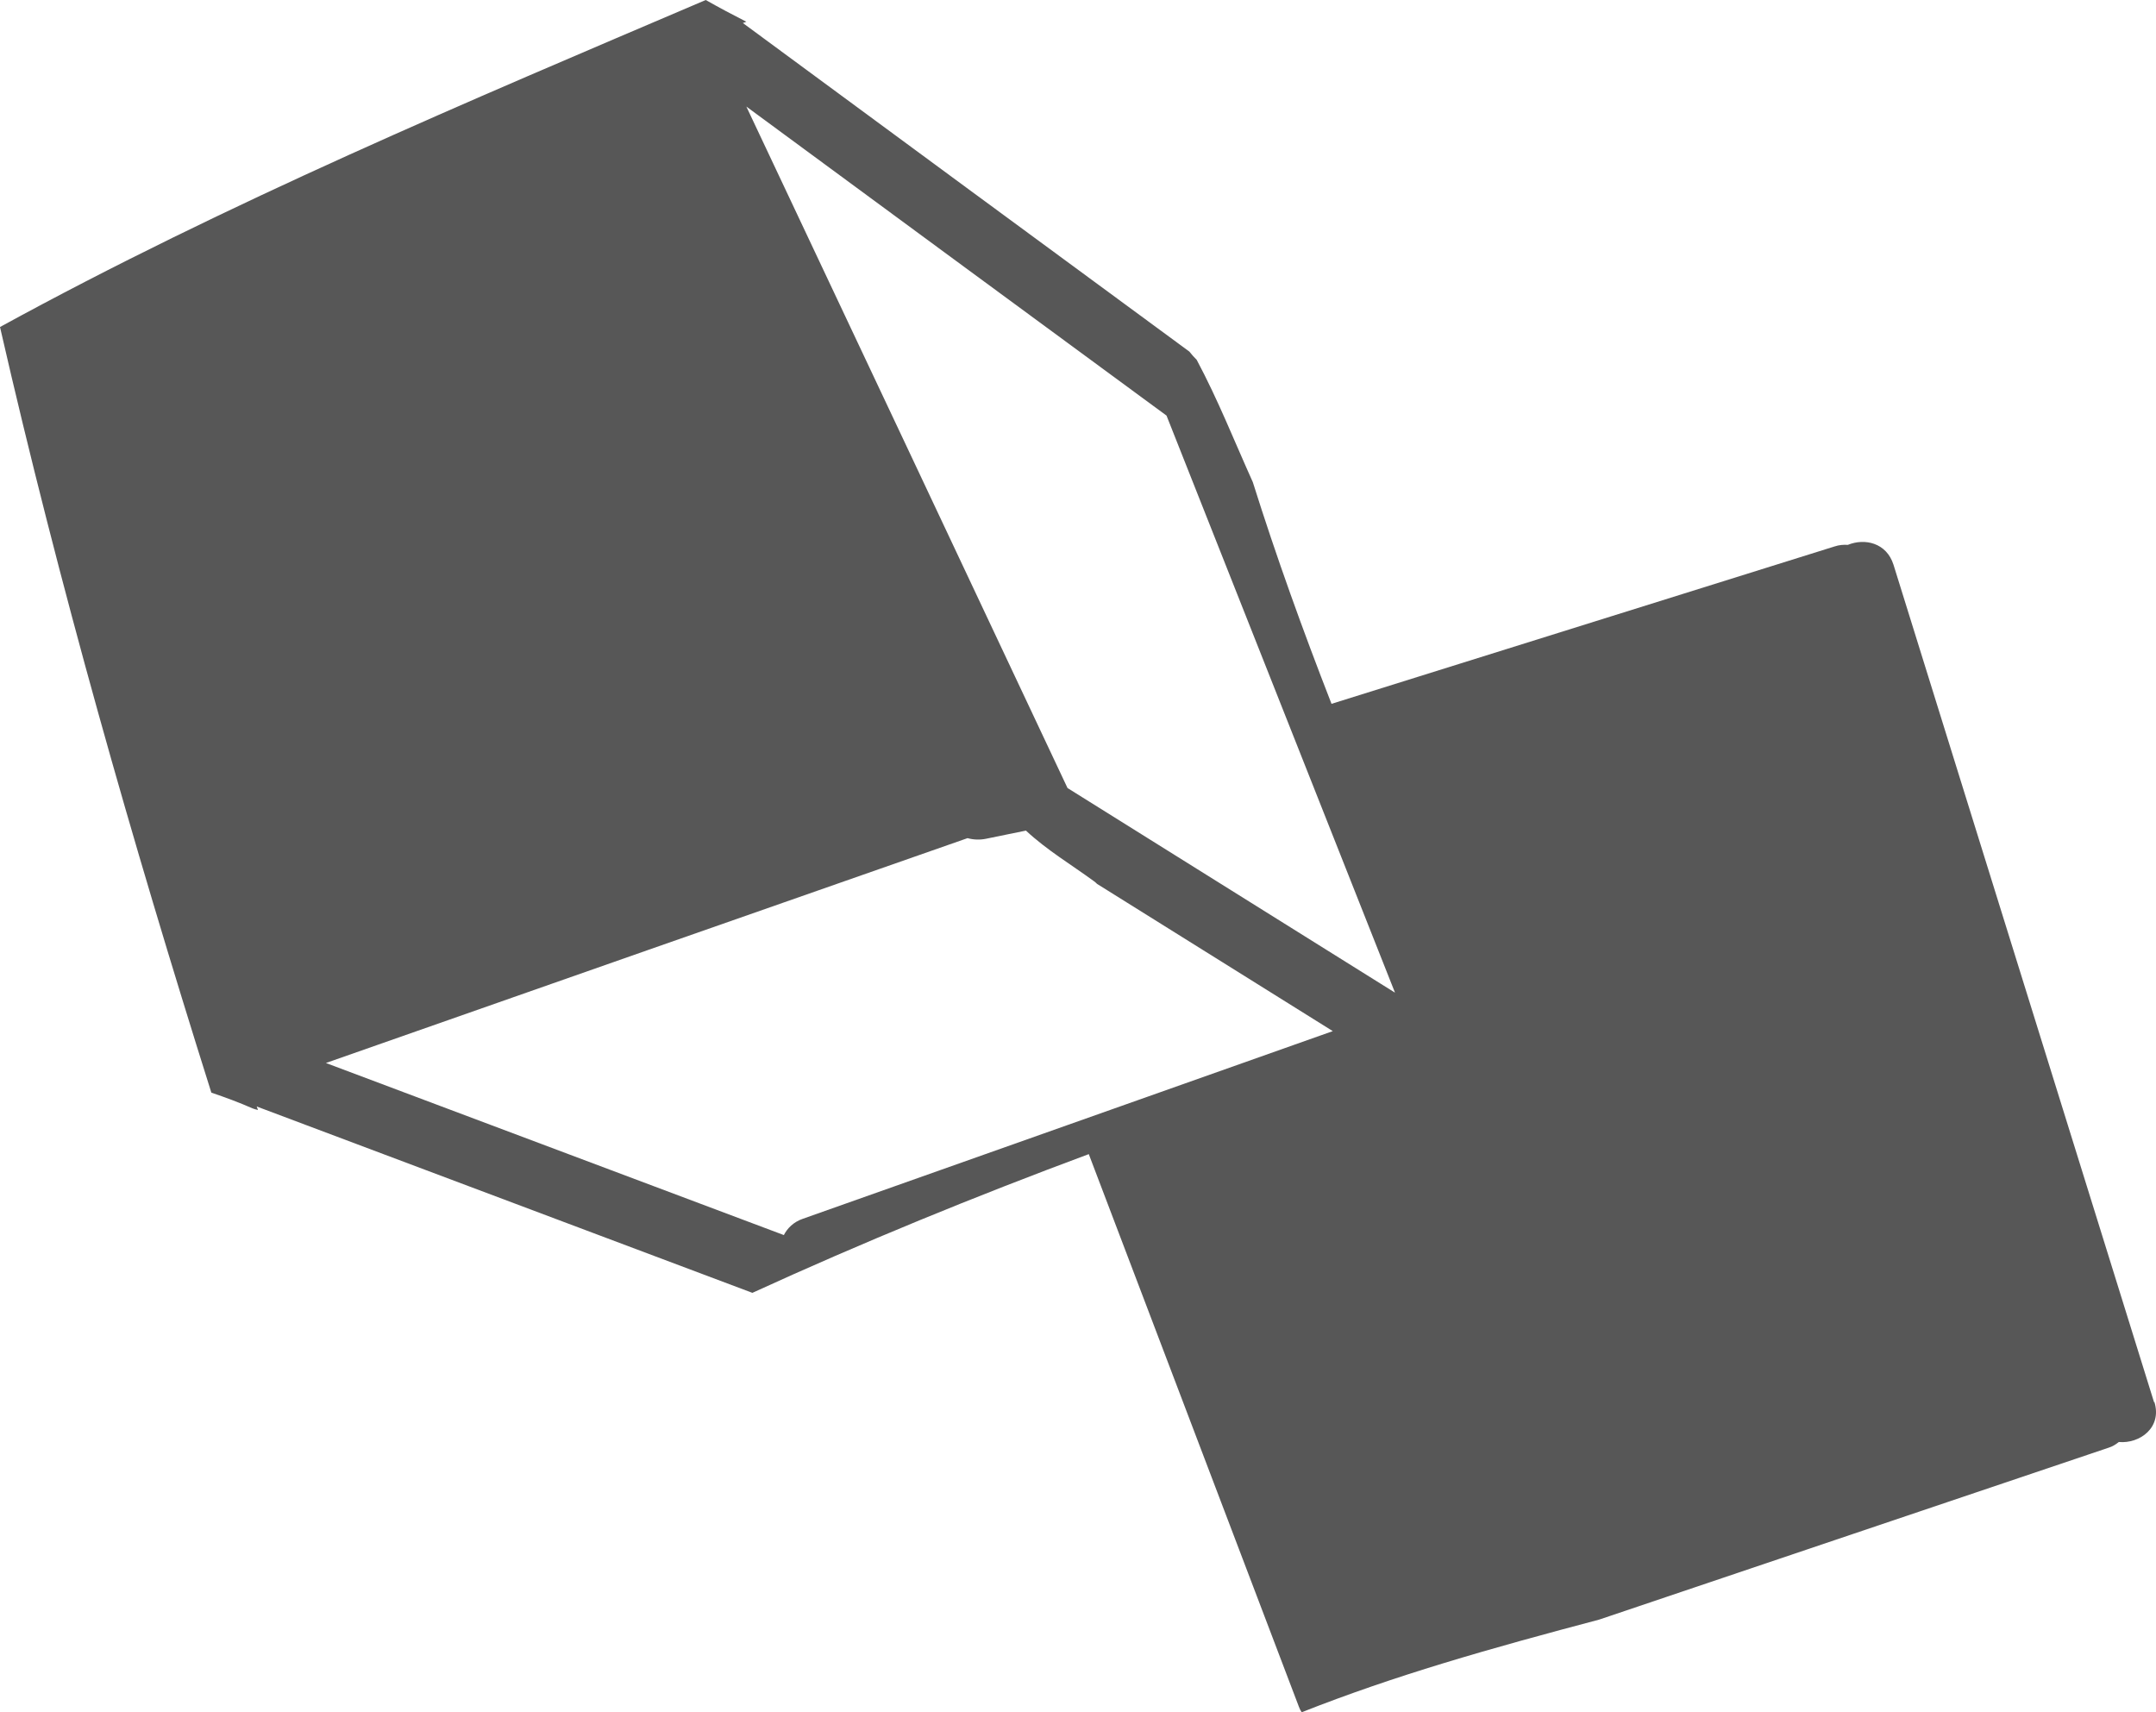 <svg width="68" height="54" viewBox="0 0 68 54" fill="none" xmlns="http://www.w3.org/2000/svg">
<path d="M67.939 44.224C65.196 35.423 62.464 26.612 59.721 17.811C59.501 17.115 58.811 16.966 58.28 17.184C58.15 17.175 58.01 17.184 57.86 17.234C52.575 18.885 47.281 20.546 41.996 22.197C41.096 19.89 40.255 17.562 39.514 15.206C38.944 13.943 38.413 12.6 37.743 11.347C37.663 11.267 37.582 11.178 37.512 11.088C32.818 7.638 28.124 4.187 23.43 0.726L23.54 0.686C23.11 0.467 22.68 0.239 22.259 0C14.733 3.212 7.176 6.385 0 10.313C1.862 18.457 4.154 26.493 6.666 34.459C7.106 34.608 7.537 34.767 7.967 34.956C8.027 34.976 8.077 34.996 8.137 35.005L8.097 34.896L23.73 40.773C27.203 39.182 30.756 37.73 34.34 36.398C36.551 42.206 38.753 48.013 40.965 53.821C40.985 53.881 41.015 53.94 41.055 54C42.517 53.423 44.008 52.916 45.509 52.459C47.141 51.961 48.792 51.514 50.444 51.076C55.798 49.266 61.153 47.466 66.507 45.656C66.638 45.617 66.738 45.547 66.828 45.477C67.488 45.537 68.199 45.02 67.949 44.214L67.939 44.224ZM24.731 38.954C19.917 37.144 15.093 35.334 10.279 33.524C17.025 31.157 23.77 28.79 30.516 26.433C30.697 26.483 30.897 26.493 31.097 26.453C31.517 26.363 31.938 26.284 32.358 26.195C33.019 26.811 33.789 27.268 34.51 27.796C34.54 27.816 34.57 27.845 34.6 27.875C37.082 29.427 39.554 30.968 42.036 32.519C36.462 34.488 30.897 36.467 25.322 38.437C25.032 38.536 24.831 38.735 24.721 38.954H24.731ZM33.669 24.852C30.296 17.692 26.923 10.522 23.54 3.361C27.954 6.613 32.368 9.855 36.792 13.107L43.998 31.306C40.555 29.158 37.112 27 33.669 24.852Z" fill="#575757"/>
</svg>
